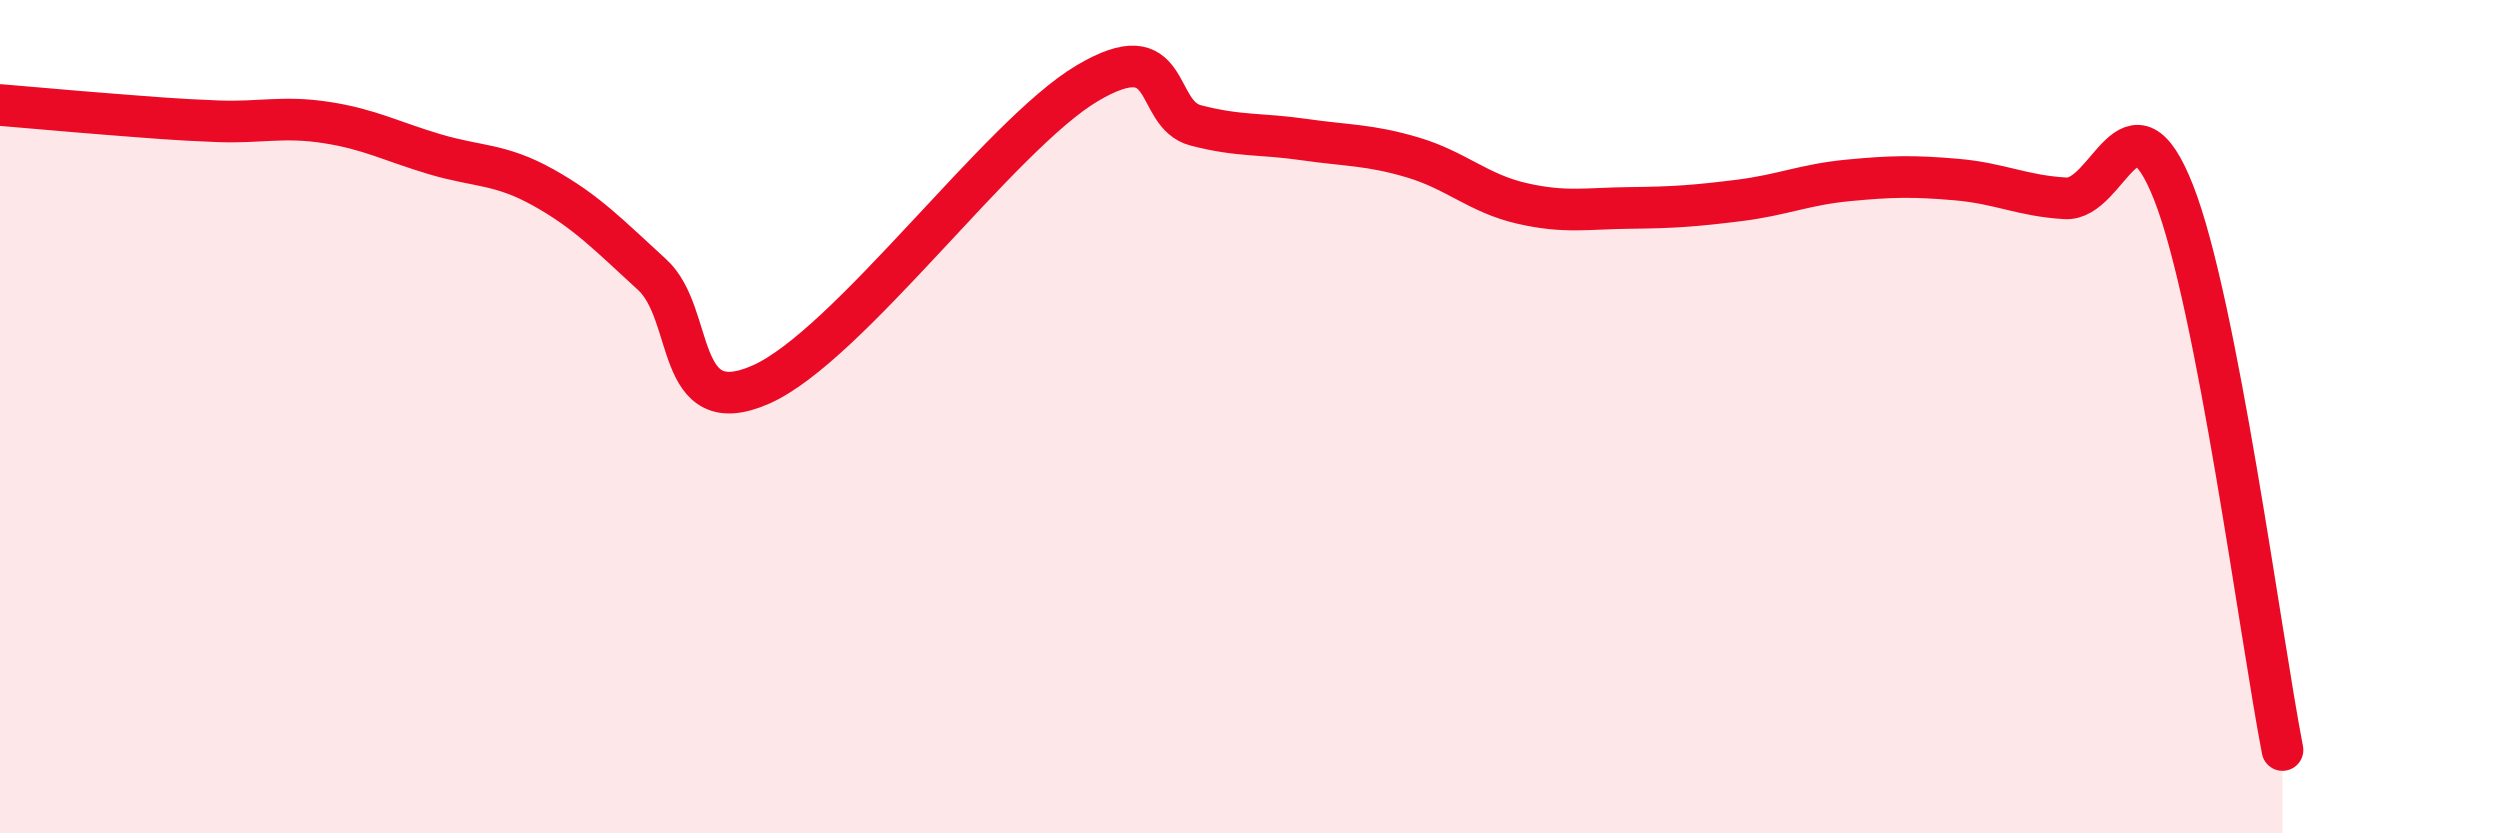 
    <svg width="60" height="20" viewBox="0 0 60 20" xmlns="http://www.w3.org/2000/svg">
      <path
        d="M 0,2.52 C 0.52,2.56 1.57,2.66 2.61,2.74 C 3.65,2.82 4.18,2.87 5.22,2.91 C 6.26,2.95 6.79,2.78 7.83,2.94 C 8.87,3.1 9.39,3.39 10.43,3.7 C 11.47,4.01 12,3.92 13.04,4.5 C 14.08,5.08 14.61,5.64 15.65,6.59 C 16.69,7.54 16.17,10.15 18.26,9.23 C 20.35,8.31 24,3.24 26.09,2 C 28.18,0.76 27.66,2.74 28.7,3.01 C 29.74,3.28 30.26,3.2 31.3,3.35 C 32.34,3.5 32.87,3.47 33.91,3.78 C 34.95,4.09 35.48,4.64 36.52,4.88 C 37.56,5.12 38.09,5 39.13,4.99 C 40.17,4.98 40.7,4.94 41.74,4.81 C 42.78,4.68 43.31,4.43 44.35,4.33 C 45.39,4.23 45.92,4.22 46.96,4.31 C 48,4.4 48.53,4.7 49.57,4.76 C 50.61,4.82 51.13,1.98 52.17,4.63 C 53.21,7.28 54.26,15.33 54.78,18L54.78 20L0 20Z"
        fill="#EB0A25"
        opacity="0.1"
        stroke-linecap="round"
        stroke-linejoin="round"
      />
      <path
        d="M 0,2.52 C 0.52,2.56 1.57,2.66 2.61,2.74 C 3.65,2.82 4.18,2.87 5.22,2.91 C 6.26,2.95 6.79,2.78 7.83,2.94 C 8.87,3.1 9.39,3.39 10.43,3.7 C 11.47,4.01 12,3.92 13.04,4.5 C 14.08,5.08 14.61,5.64 15.65,6.59 C 16.69,7.54 16.17,10.15 18.26,9.23 C 20.35,8.31 24,3.24 26.09,2 C 28.18,0.76 27.66,2.74 28.7,3.01 C 29.74,3.28 30.26,3.2 31.3,3.35 C 32.34,3.5 32.87,3.47 33.91,3.78 C 34.95,4.09 35.48,4.64 36.52,4.88 C 37.56,5.12 38.09,5 39.13,4.99 C 40.17,4.98 40.7,4.94 41.74,4.81 C 42.78,4.68 43.31,4.43 44.35,4.33 C 45.39,4.23 45.92,4.22 46.96,4.31 C 48,4.4 48.53,4.7 49.57,4.76 C 50.61,4.82 51.13,1.98 52.17,4.63 C 53.21,7.28 54.26,15.33 54.78,18"
        stroke="#EB0A25"
        stroke-width="1"
        fill="none"
        stroke-linecap="round"
        stroke-linejoin="round"
      />
    </svg>
  